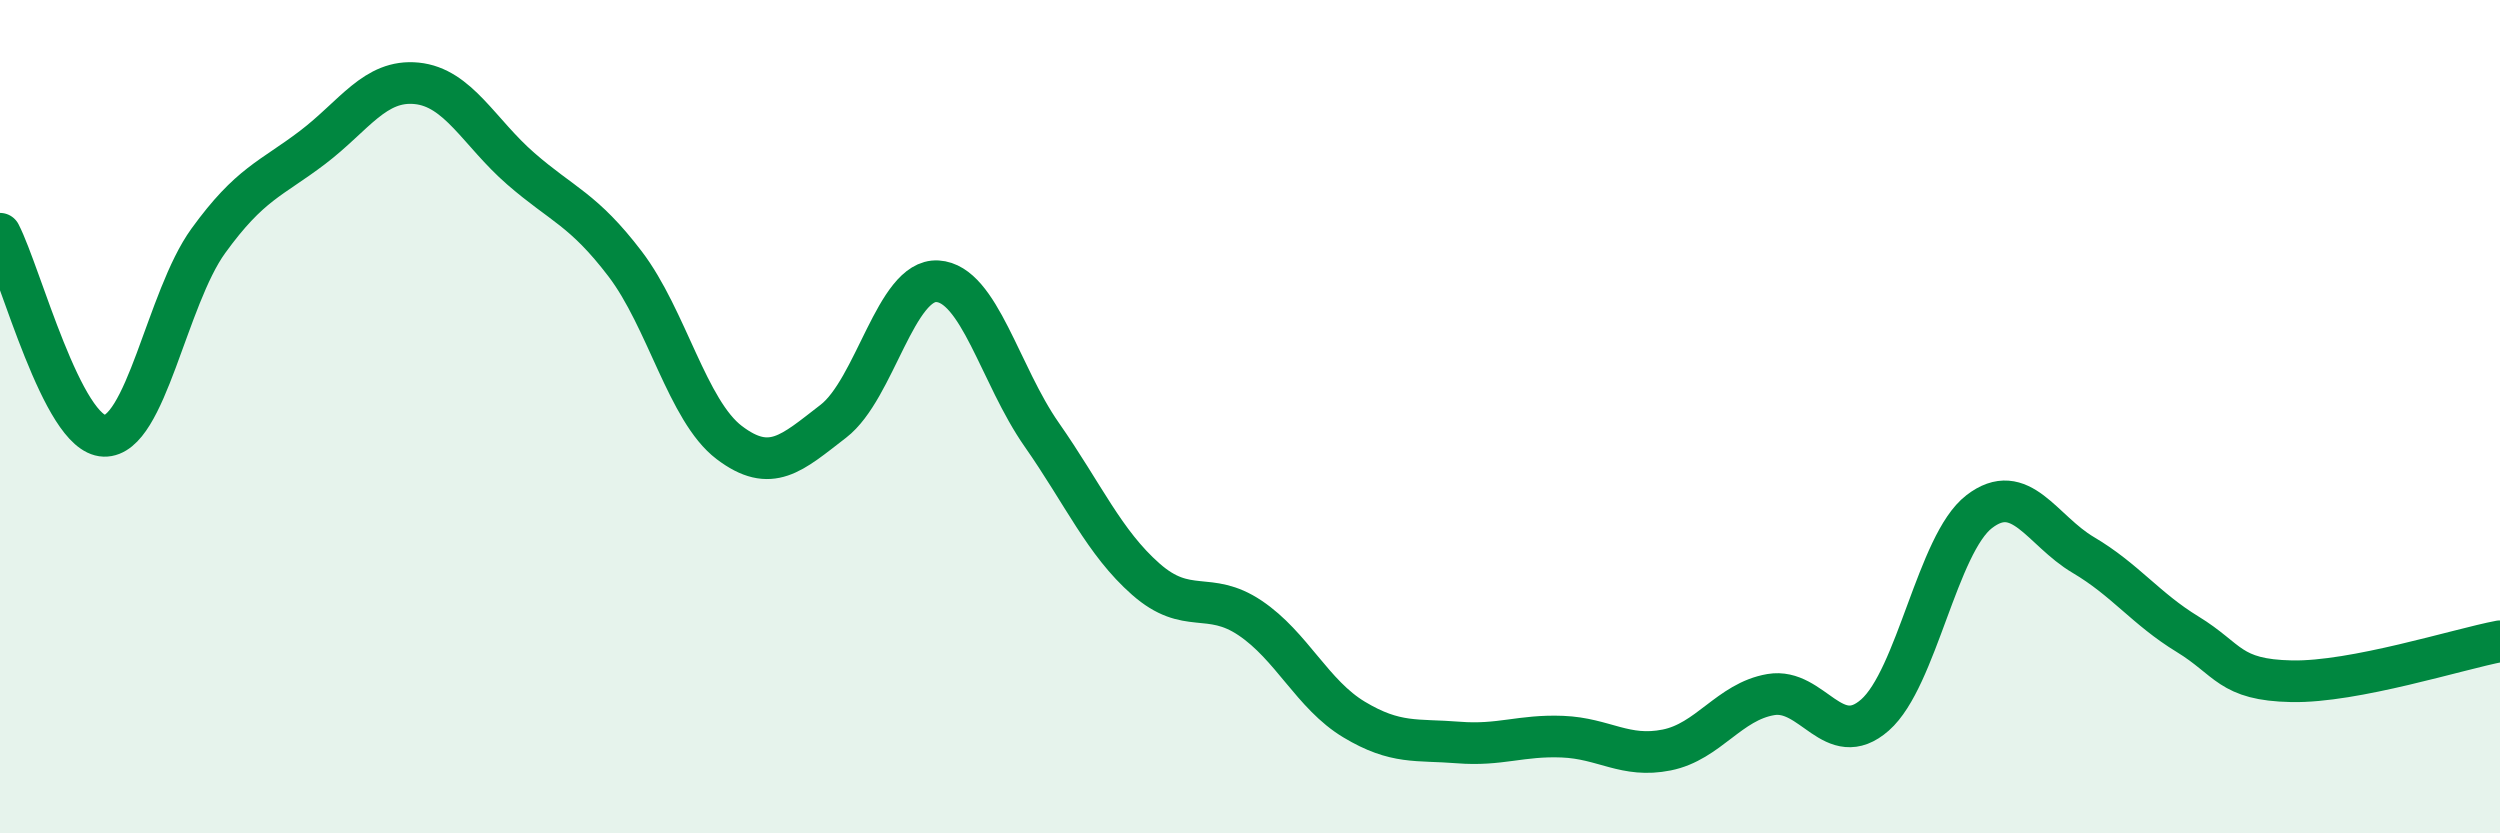 
    <svg width="60" height="20" viewBox="0 0 60 20" xmlns="http://www.w3.org/2000/svg">
      <path
        d="M 0,5.61 C 0.5,6.58 1.5,10.43 2.5,10.46 C 3.5,10.49 4,7.16 5,5.78 C 6,4.4 6.5,4.3 7.5,3.54 C 8.5,2.78 9,1.9 10,2 C 11,2.1 11.5,3.18 12.5,4.05 C 13.5,4.92 14,5.02 15,6.33 C 16,7.64 16.5,9.86 17.5,10.62 C 18.5,11.38 19,10.88 20,10.11 C 21,9.34 21.5,6.69 22.5,6.75 C 23.5,6.81 24,9 25,10.43 C 26,11.86 26.5,13.02 27.5,13.9 C 28.5,14.78 29,14.16 30,14.83 C 31,15.5 31.5,16.67 32.5,17.27 C 33.5,17.87 34,17.74 35,17.82 C 36,17.9 36.5,17.64 37.5,17.68 C 38.5,17.72 39,18.2 40,18 C 41,17.8 41.5,16.84 42.5,16.67 C 43.5,16.5 44,18.04 45,17.16 C 46,16.28 46.5,13.05 47.5,12.28 C 48.5,11.51 49,12.73 50,13.32 C 51,13.91 51.5,14.61 52.5,15.22 C 53.5,15.83 53.5,16.32 55,16.35 C 56.5,16.38 59,15.58 60,15.39L60 20L0 20Z"
        fill="#008740"
        opacity="0.1"
        stroke-linecap="round"
        stroke-linejoin="round"
      />
      <path
        d="M 0,5.61 C 0.5,6.58 1.5,10.43 2.5,10.46 C 3.5,10.49 4,7.16 5,5.78 C 6,4.4 6.5,4.3 7.5,3.54 C 8.5,2.78 9,1.9 10,2 C 11,2.1 11.5,3.18 12.5,4.05 C 13.5,4.92 14,5.02 15,6.33 C 16,7.64 16.5,9.86 17.5,10.62 C 18.5,11.38 19,10.88 20,10.11 C 21,9.34 21.5,6.69 22.5,6.75 C 23.5,6.81 24,9 25,10.43 C 26,11.86 26.5,13.02 27.5,13.9 C 28.5,14.78 29,14.16 30,14.83 C 31,15.5 31.5,16.67 32.5,17.27 C 33.5,17.87 34,17.74 35,17.82 C 36,17.9 36.5,17.64 37.5,17.68 C 38.5,17.72 39,18.2 40,18 C 41,17.8 41.5,16.84 42.5,16.67 C 43.5,16.5 44,18.04 45,17.16 C 46,16.28 46.5,13.05 47.5,12.28 C 48.5,11.51 49,12.73 50,13.32 C 51,13.91 51.5,14.61 52.5,15.22 C 53.5,15.83 53.5,16.32 55,16.35 C 56.5,16.38 59,15.58 60,15.39"
        stroke="#008740"
        stroke-width="1"
        fill="none"
        stroke-linecap="round"
        stroke-linejoin="round"
      />
    </svg>
  